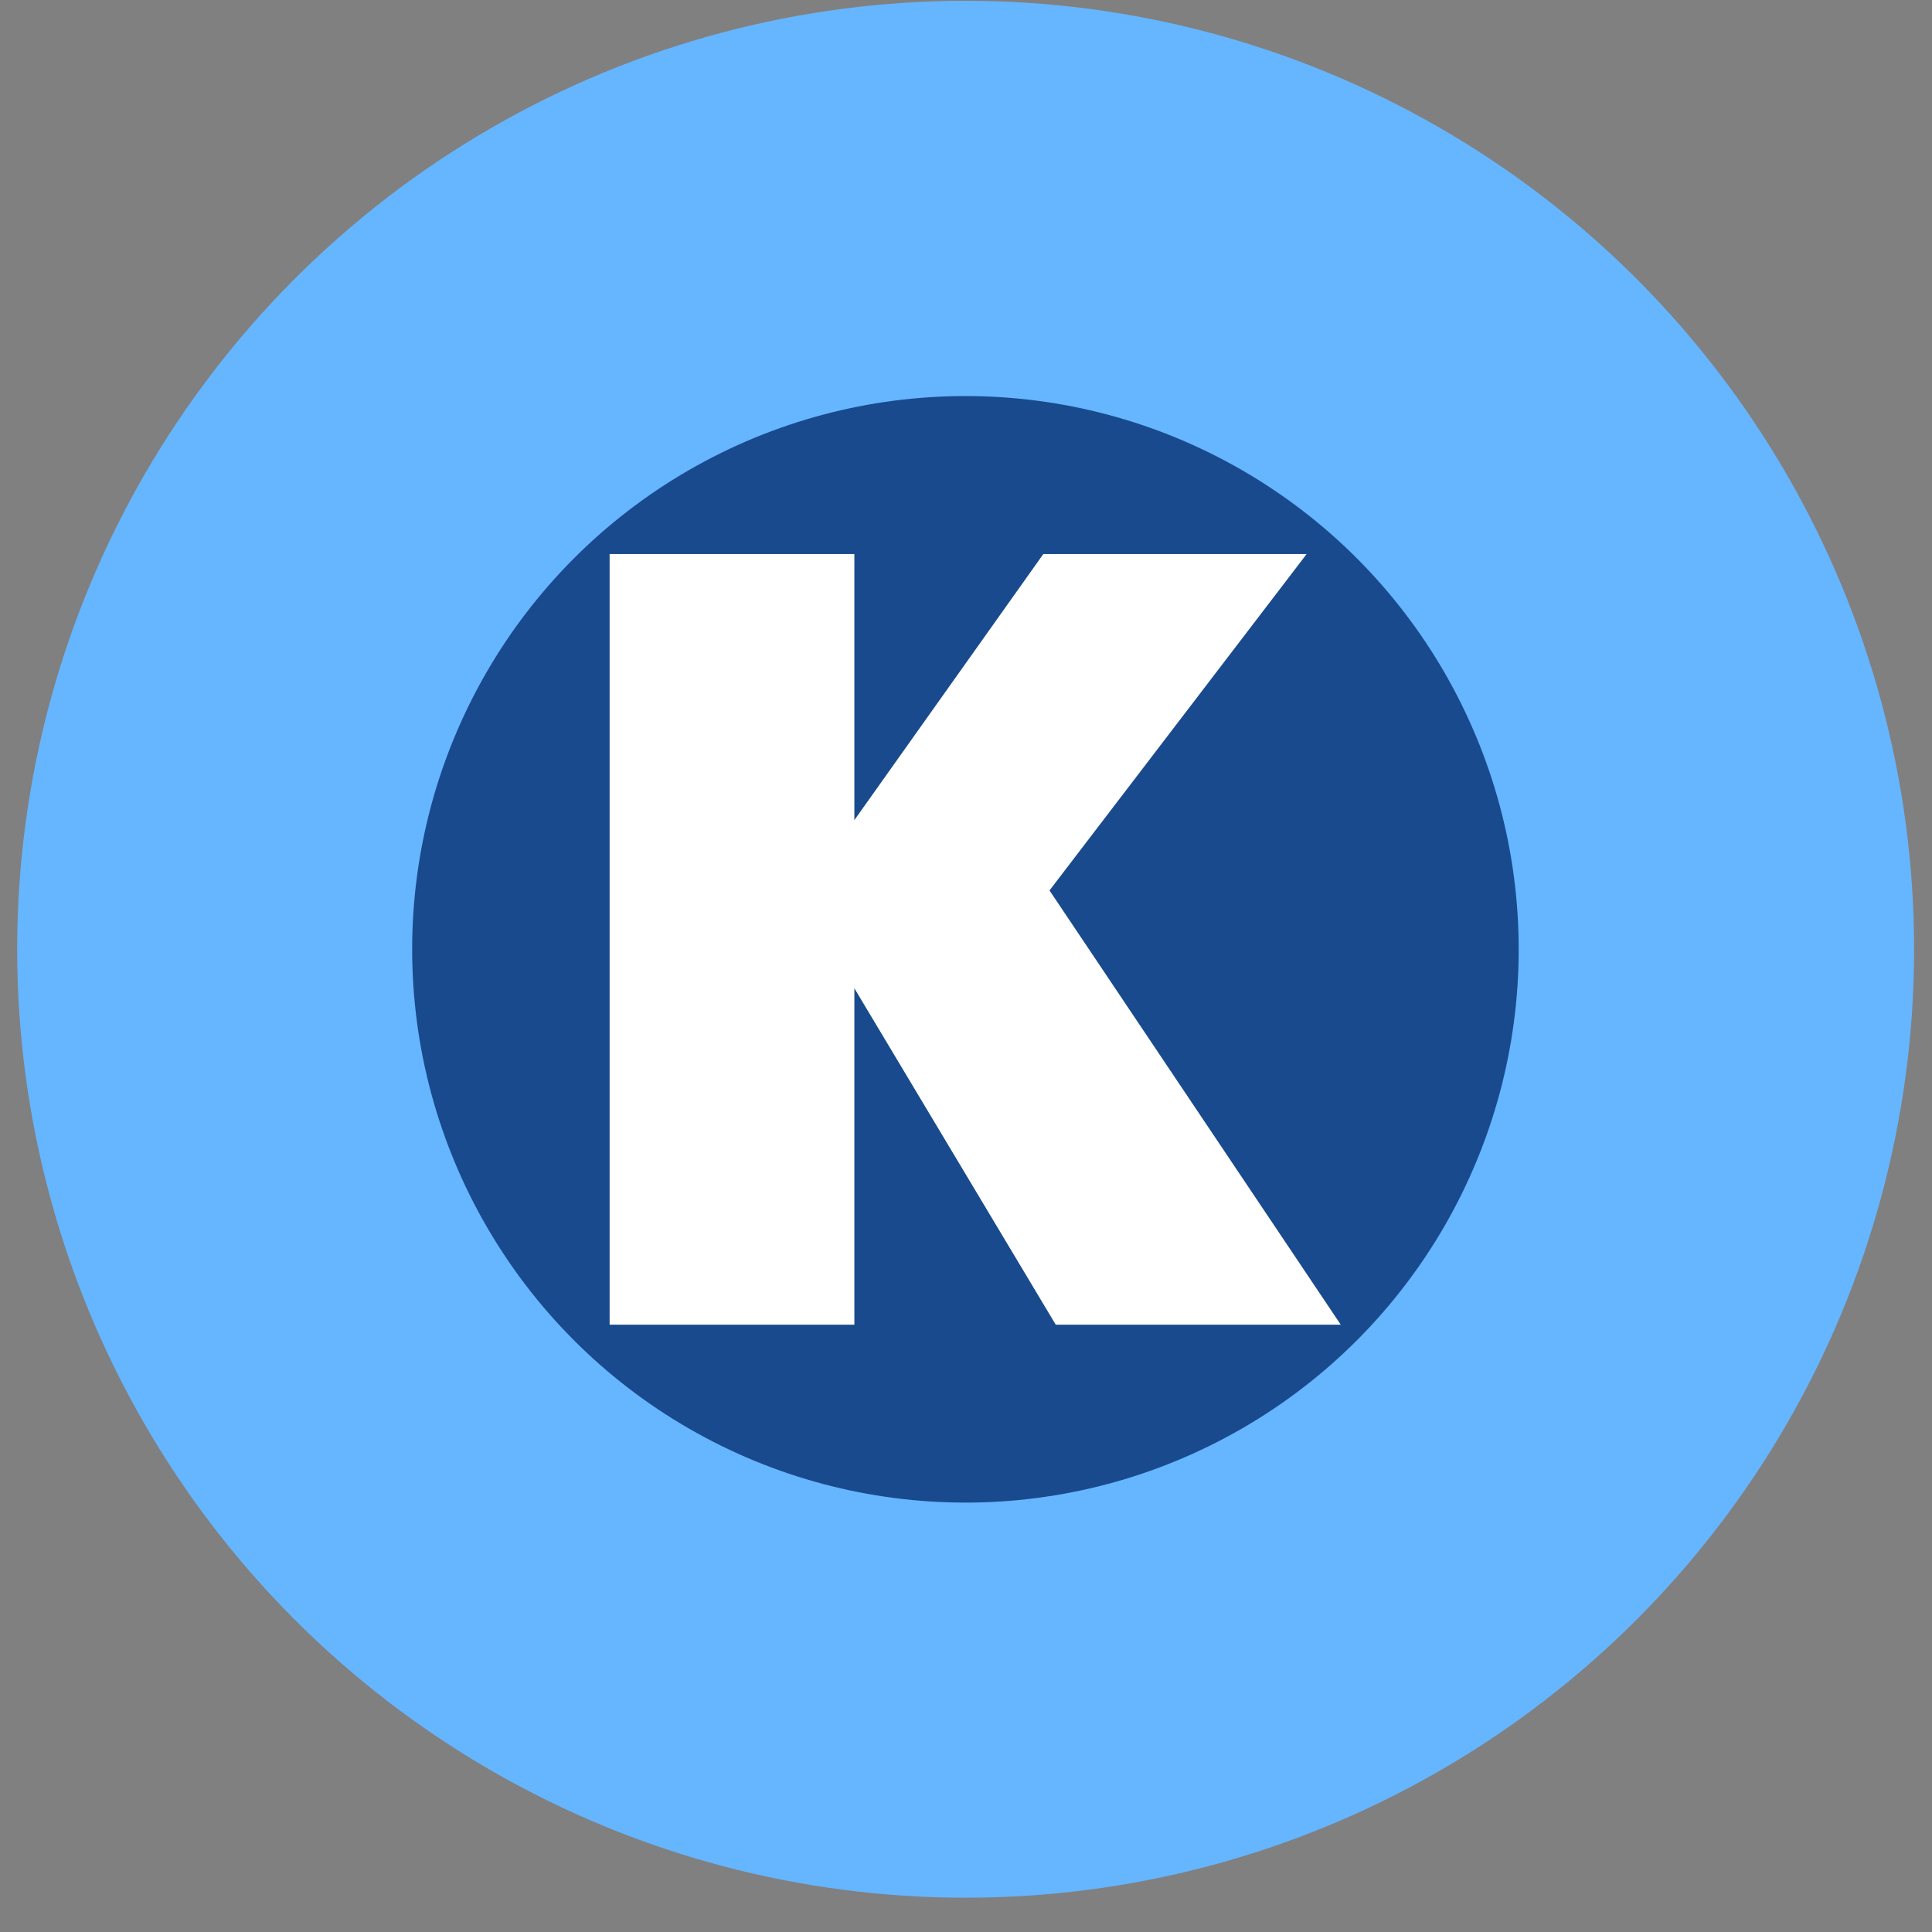 <svg width="54" height="54" viewBox="0 0 54 54" fill="none" xmlns="http://www.w3.org/2000/svg">
<rect x="0" y="0" width="54" height="54" fill="#808080" stroke="none"/>
<circle cx="26.99" cy="26.532" r="26.51" fill="#66B5FF"/>
<circle cx="26.984" cy="26.534" r="15.464" fill="#194A8D"/>
<path d="M17.039 37.025V15.486H23.88V22.922L29.161 15.486H36.521L29.334 24.888L37.474 37.025H29.508L23.88 27.623V37.025H17.039Z" fill="white"/>
</svg>
